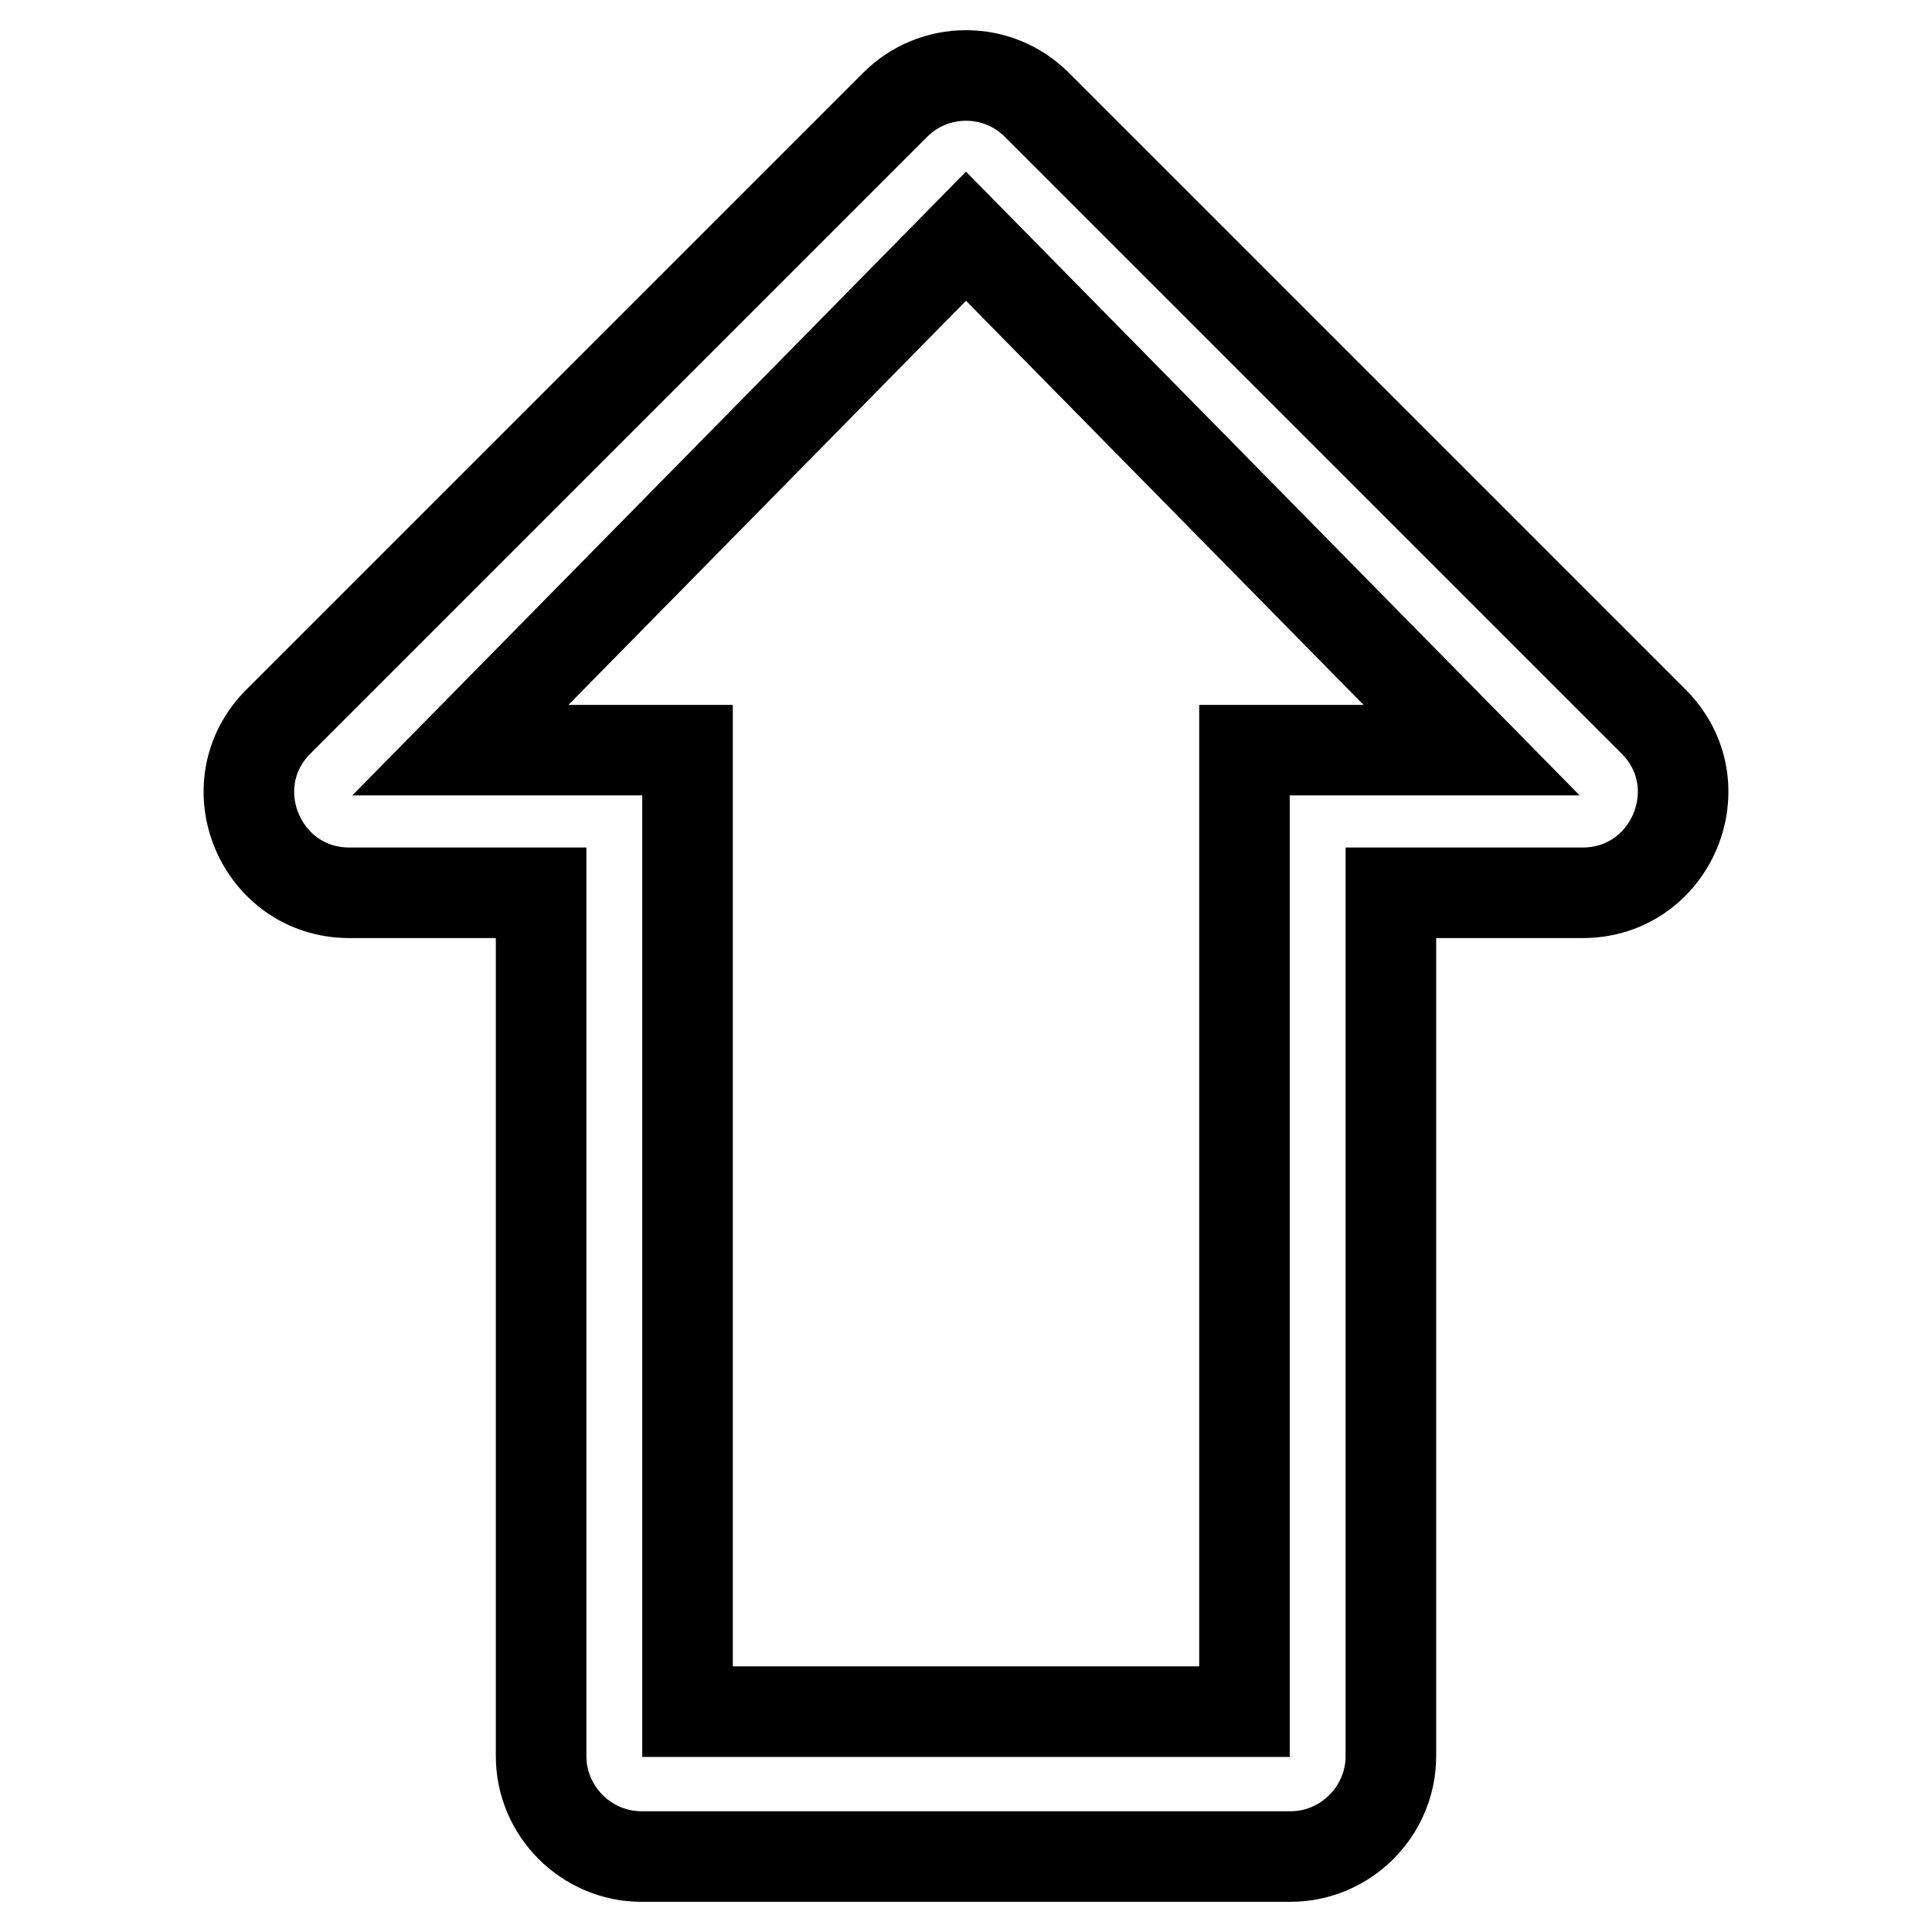 <?xml version="1.0" encoding="utf-8"?>
<!-- Svg Vector Icons : http://www.onlinewebfonts.com/icon -->
<!DOCTYPE svg PUBLIC "-//W3C//DTD SVG 1.1//EN" "http://www.w3.org/Graphics/SVG/1.1/DTD/svg11.dtd">
<svg version="1.1" xmlns="http://www.w3.org/2000/svg" xmlns:xlink="http://www.w3.org/1999/xlink" x="0px" y="0px" viewBox="0 0 256 256" enable-background="new 0 0 256 256" xml:space="preserve">
<g> <path stroke-width="12" fill-opacity="0" stroke="#000000"  d="M219.1,95.6l-81.7-81.7c-5.2-5.2-13.6-5.2-18.8,0L36.9,95.6c-8.4,8.4-2.4,22.7,9.4,22.7h25.4v114.4 c0,7.3,6,13.3,13.3,13.3H171c7.3,0,13.3-6,13.3-13.3V118.3h25.4C221.5,118.3,227.5,104,219.1,95.6L219.1,95.6z M164.9,99.4v127.4 H91.1V99.4H61l67-68.1l67,68.1H164.9L164.9,99.4z"/></g>
</svg>